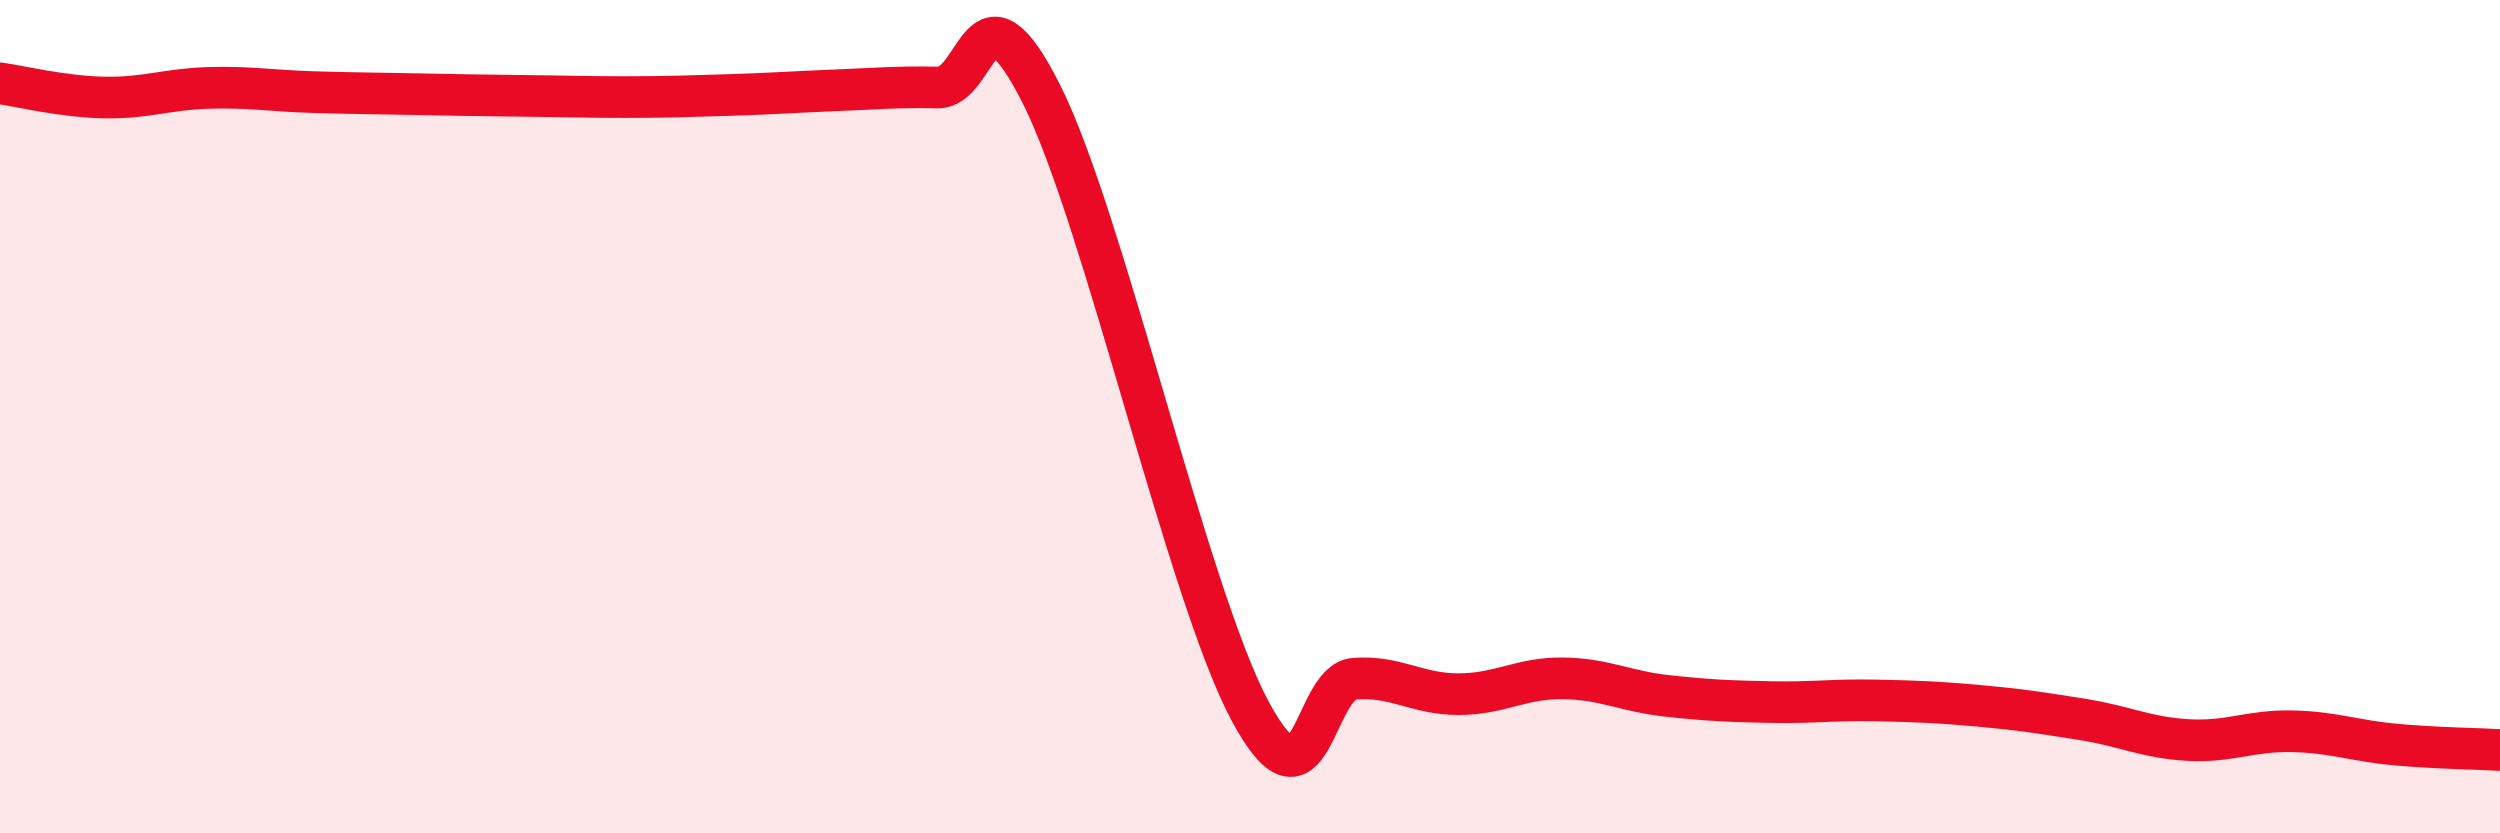 
    <svg width="60" height="20" viewBox="0 0 60 20" xmlns="http://www.w3.org/2000/svg">
      <path
        d="M 0,2 C 0.5,2.07 1.5,2.32 2.5,2.34 C 3.5,2.36 4,2.14 5,2.11 C 6,2.08 6.5,2.18 7.5,2.21 C 8.5,2.24 9,2.24 10,2.26 C 11,2.28 11.5,2.29 12.5,2.3 C 13.5,2.31 14,2.33 15,2.33 C 16,2.33 16.5,2.31 17.5,2.28 C 18.5,2.25 19,2.21 20,2.17 C 21,2.13 21.5,2.08 22.5,2.1 C 23.5,2.12 23.5,-0.72 25,2.27 C 26.5,5.26 28.5,14.26 30,17.06 C 31.5,19.86 31.5,16.37 32.5,16.29 C 33.5,16.21 34,16.66 35,16.66 C 36,16.66 36.5,16.27 37.5,16.28 C 38.5,16.29 39,16.59 40,16.7 C 41,16.81 41.5,16.83 42.5,16.85 C 43.5,16.87 44,16.79 45,16.81 C 46,16.83 46.5,16.85 47.5,16.94 C 48.5,17.03 49,17.11 50,17.27 C 51,17.43 51.5,17.7 52.5,17.76 C 53.5,17.82 54,17.53 55,17.55 C 56,17.57 56.5,17.78 57.5,17.87 C 58.5,17.96 59.5,17.97 60,18L60 20L0 20Z"
        fill="#EB0A25"
        opacity="0.1"
        stroke-linecap="round"
        stroke-linejoin="round"
      />
      <path
        d="M 0,2 C 0.5,2.07 1.5,2.32 2.5,2.34 C 3.5,2.36 4,2.14 5,2.11 C 6,2.08 6.5,2.18 7.5,2.21 C 8.5,2.24 9,2.24 10,2.26 C 11,2.28 11.5,2.29 12.5,2.3 C 13.5,2.31 14,2.33 15,2.33 C 16,2.33 16.5,2.31 17.5,2.28 C 18.5,2.25 19,2.21 20,2.17 C 21,2.13 21.5,2.08 22.5,2.1 C 23.5,2.12 23.5,-0.72 25,2.27 C 26.5,5.26 28.5,14.26 30,17.06 C 31.5,19.86 31.5,16.37 32.5,16.29 C 33.5,16.21 34,16.66 35,16.66 C 36,16.66 36.5,16.27 37.5,16.28 C 38.5,16.29 39,16.59 40,16.7 C 41,16.81 41.5,16.83 42.5,16.85 C 43.5,16.87 44,16.79 45,16.81 C 46,16.83 46.5,16.85 47.5,16.94 C 48.5,17.03 49,17.11 50,17.27 C 51,17.43 51.5,17.7 52.5,17.76 C 53.5,17.82 54,17.53 55,17.55 C 56,17.57 56.5,17.78 57.5,17.87 C 58.5,17.96 59.5,17.97 60,18"
        stroke="#EB0A25"
        stroke-width="1"
        fill="none"
        stroke-linecap="round"
        stroke-linejoin="round"
      />
    </svg>
  